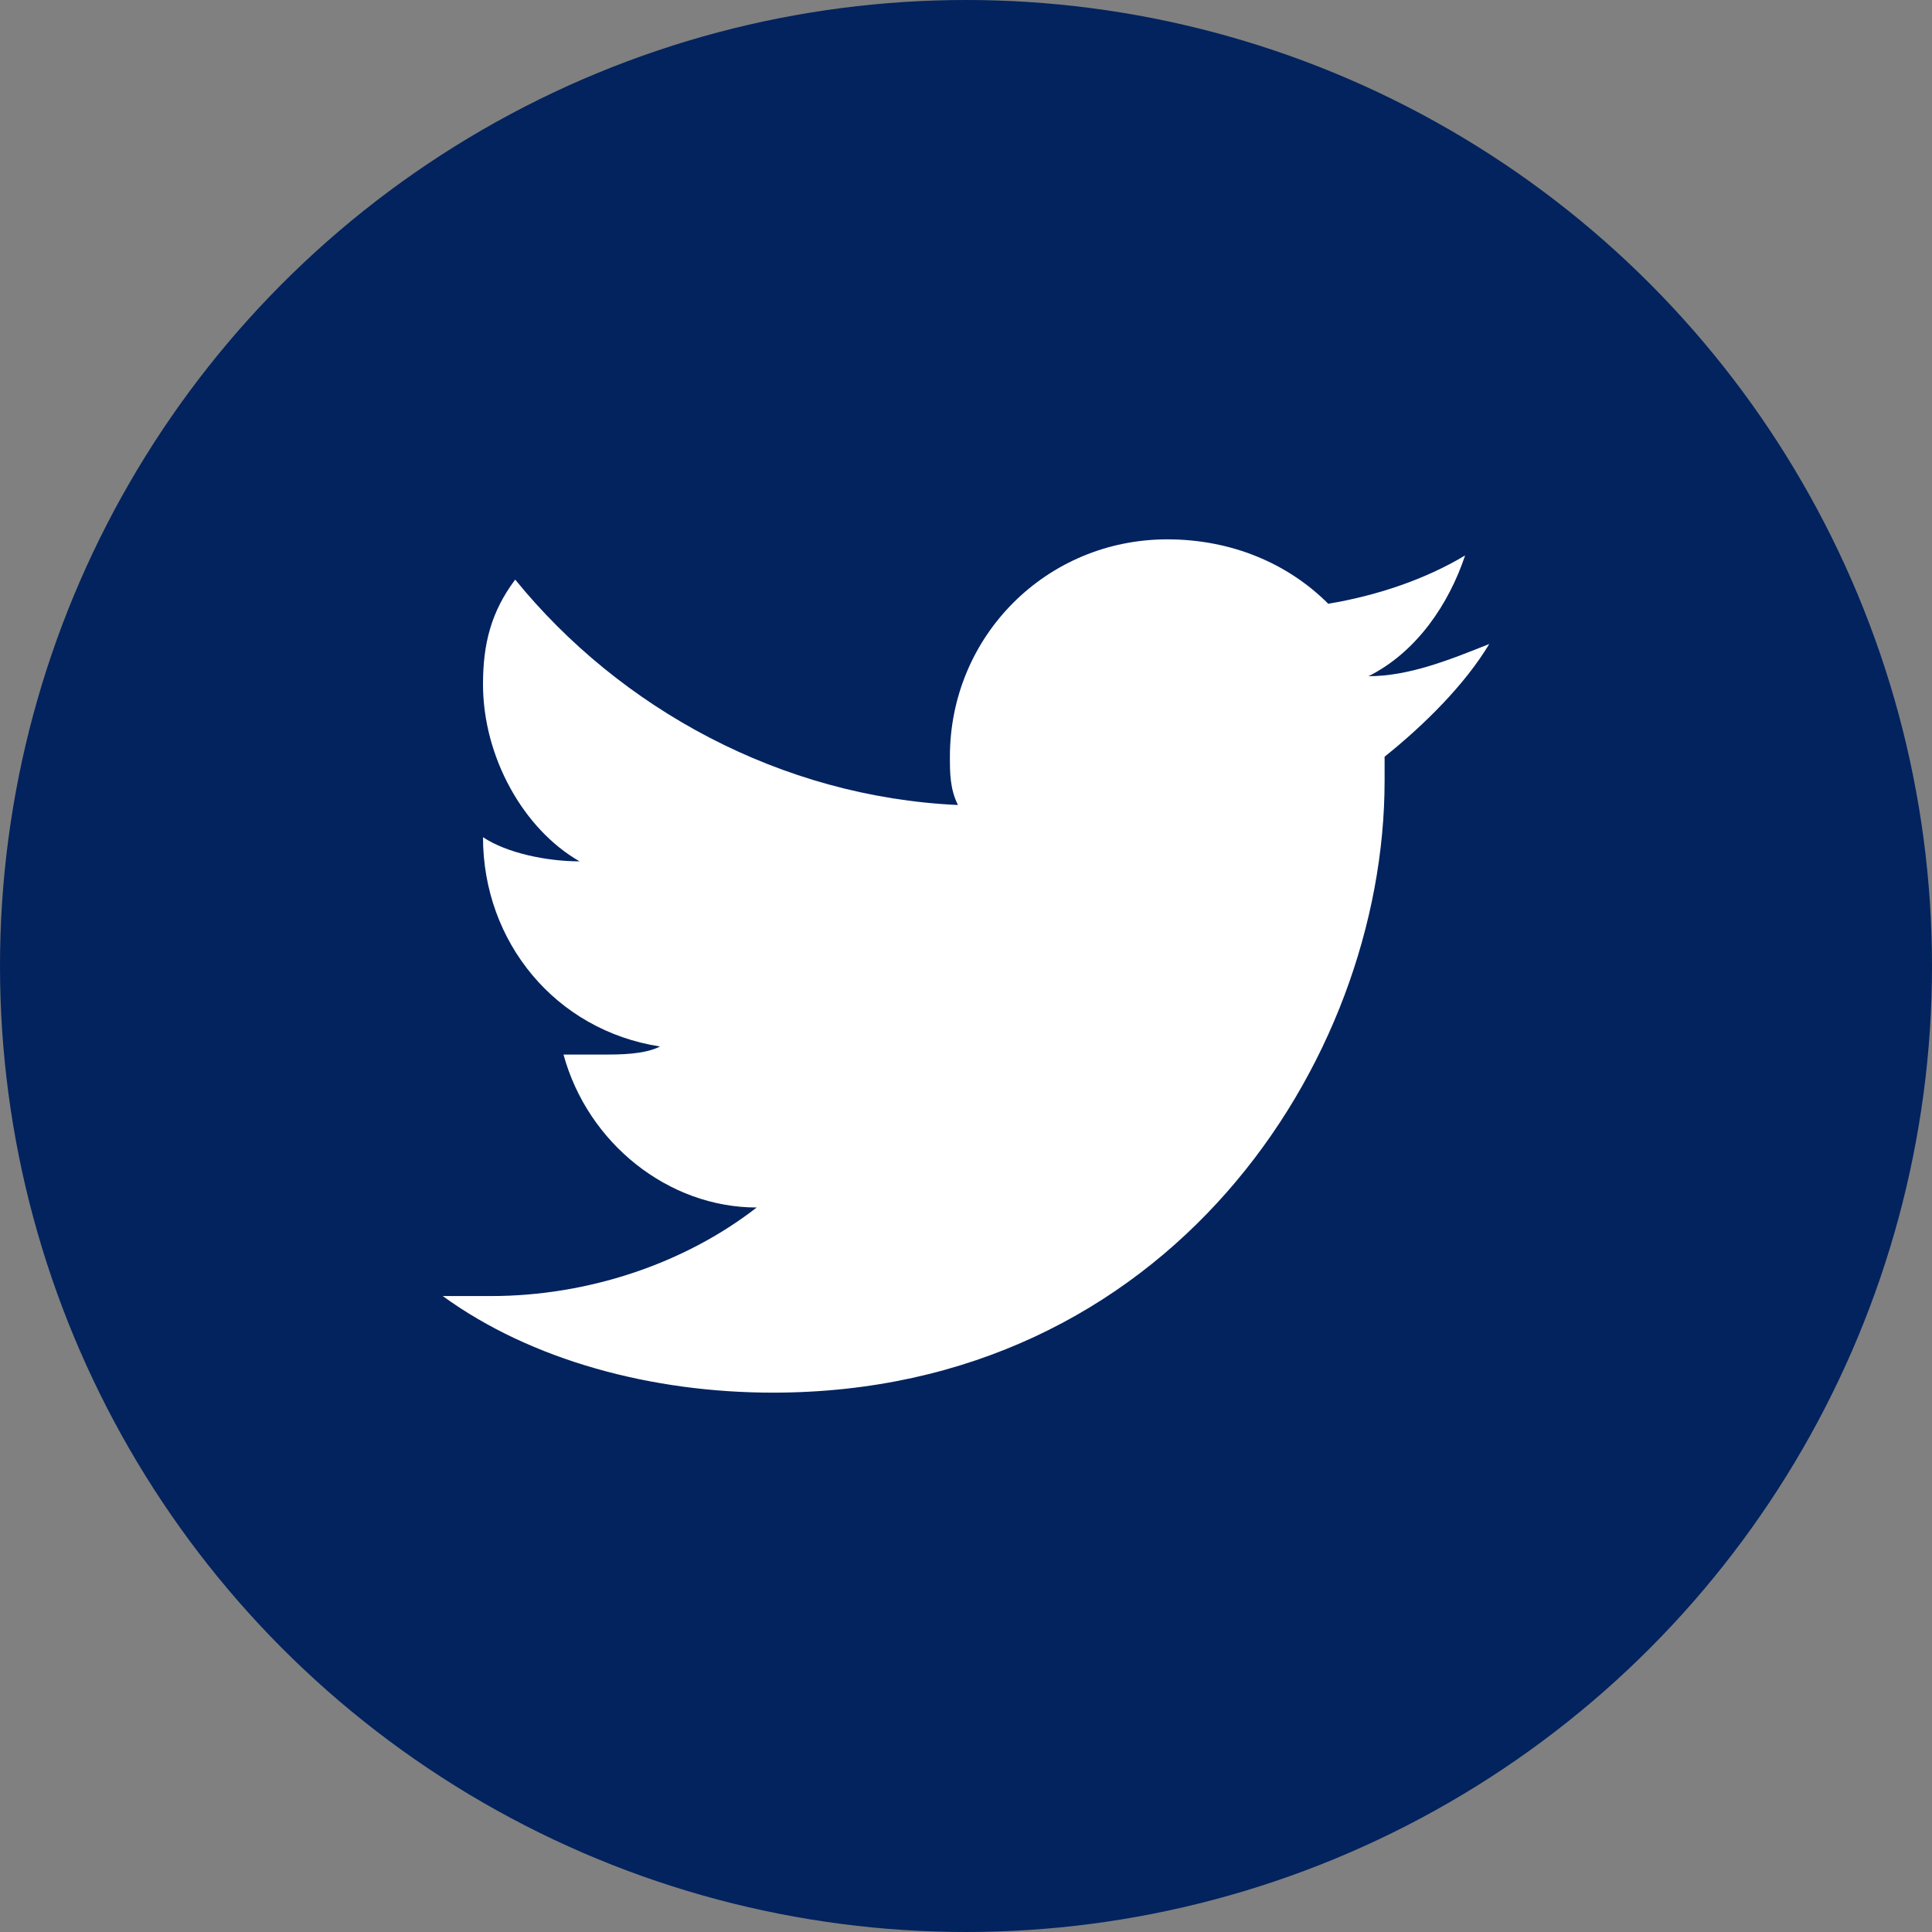<?xml version="1.0" encoding="utf-8"?>
<!-- Generator: Adobe Illustrator 24.3.0, SVG Export Plug-In . SVG Version: 6.00 Build 0)  -->
<svg version="1.1" id="Layer_1" xmlns="http://www.w3.org/2000/svg" xmlns:xlink="http://www.w3.org/1999/xlink" x="0px" y="0px"
	 viewBox="0 0 24 24" style="enable-background:new 0 0 24 24;" xml:space="preserve">
<rect x="0" y="0" width="24" height="24" fill="#808080" stroke="none"/>
<style type="text/css">
	.st0{fill:#02235E;}
	.st1{fill:#FFFFFF;}
</style>
<circle class="st0" cx="12" cy="12" r="12"/>
<path class="st1" d="M9.6,17.3c4.9,0,7.6-4.1,7.6-7.6c0-0.1,0-0.2,0-0.3c0.5-0.4,1-0.9,1.3-1.4c-0.5,0.2-1,0.4-1.5,0.4
	c0.6-0.3,1-0.9,1.2-1.5c-0.5,0.3-1.1,0.5-1.7,0.6c-0.5-0.5-1.2-0.8-2-0.8c-1.5,0-2.7,1.2-2.7,2.7c0,0.2,0,0.4,0.1,0.6
	C9.7,9.9,7.7,8.8,6.4,7.2C6.1,7.6,6,8,6,8.5c0,0.9,0.5,1.8,1.2,2.2c-0.4,0-0.9-0.1-1.2-0.3v0c0,1.3,0.9,2.4,2.2,2.6
	c-0.2,0.1-0.5,0.1-0.7,0.1c-0.2,0-0.3,0-0.5,0C7.3,14.2,8.3,15,9.4,15c-0.9,0.7-2.1,1.1-3.3,1.1c-0.2,0-0.4,0-0.6,0
	C6.6,16.9,8.1,17.3,9.6,17.3z"/>
</svg>
